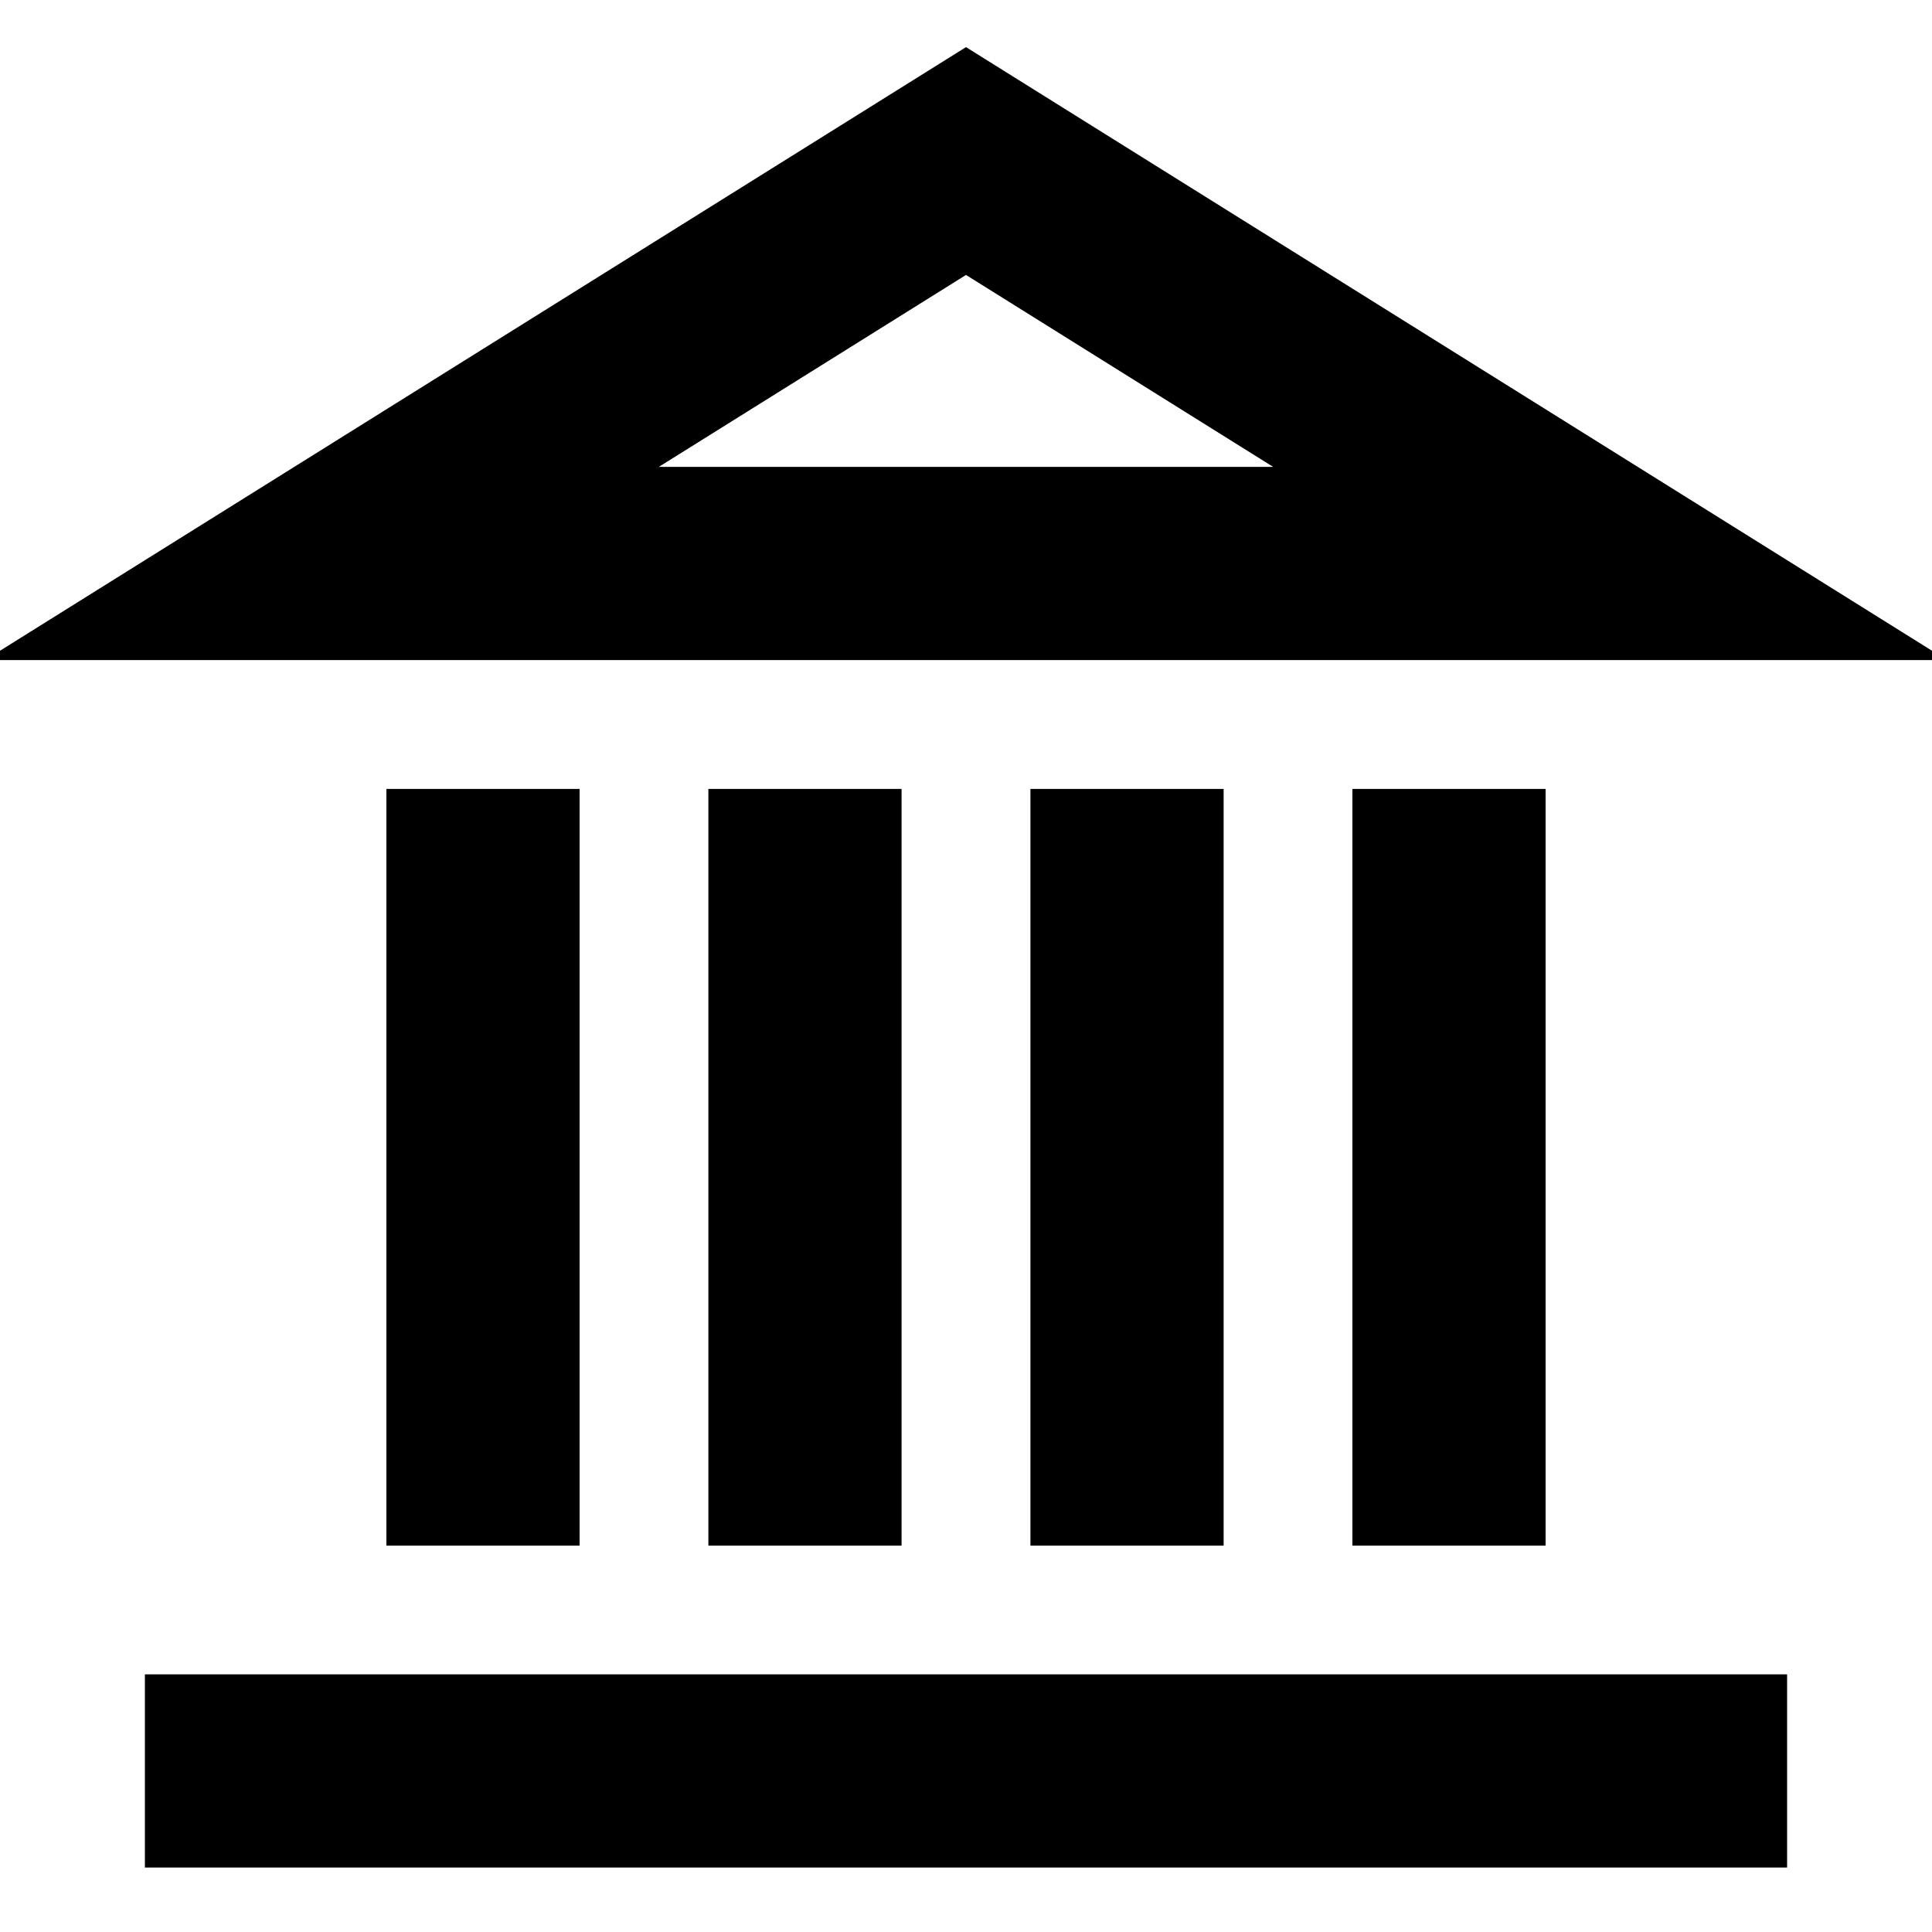 <svg  viewBox="0 0 20 20" fill="none" xmlns="http://www.w3.org/2000/svg">
<path d="M2.5 18.333H17.5M5 15V9.167M8.333 15V9.167M11.667 15V9.167M15 15V9.167M10 1.667L16.667 5.833H3.333L10 1.667Z" stroke="currentColor" stroke-width="2" stroke-linecap="square"/>
</svg>
